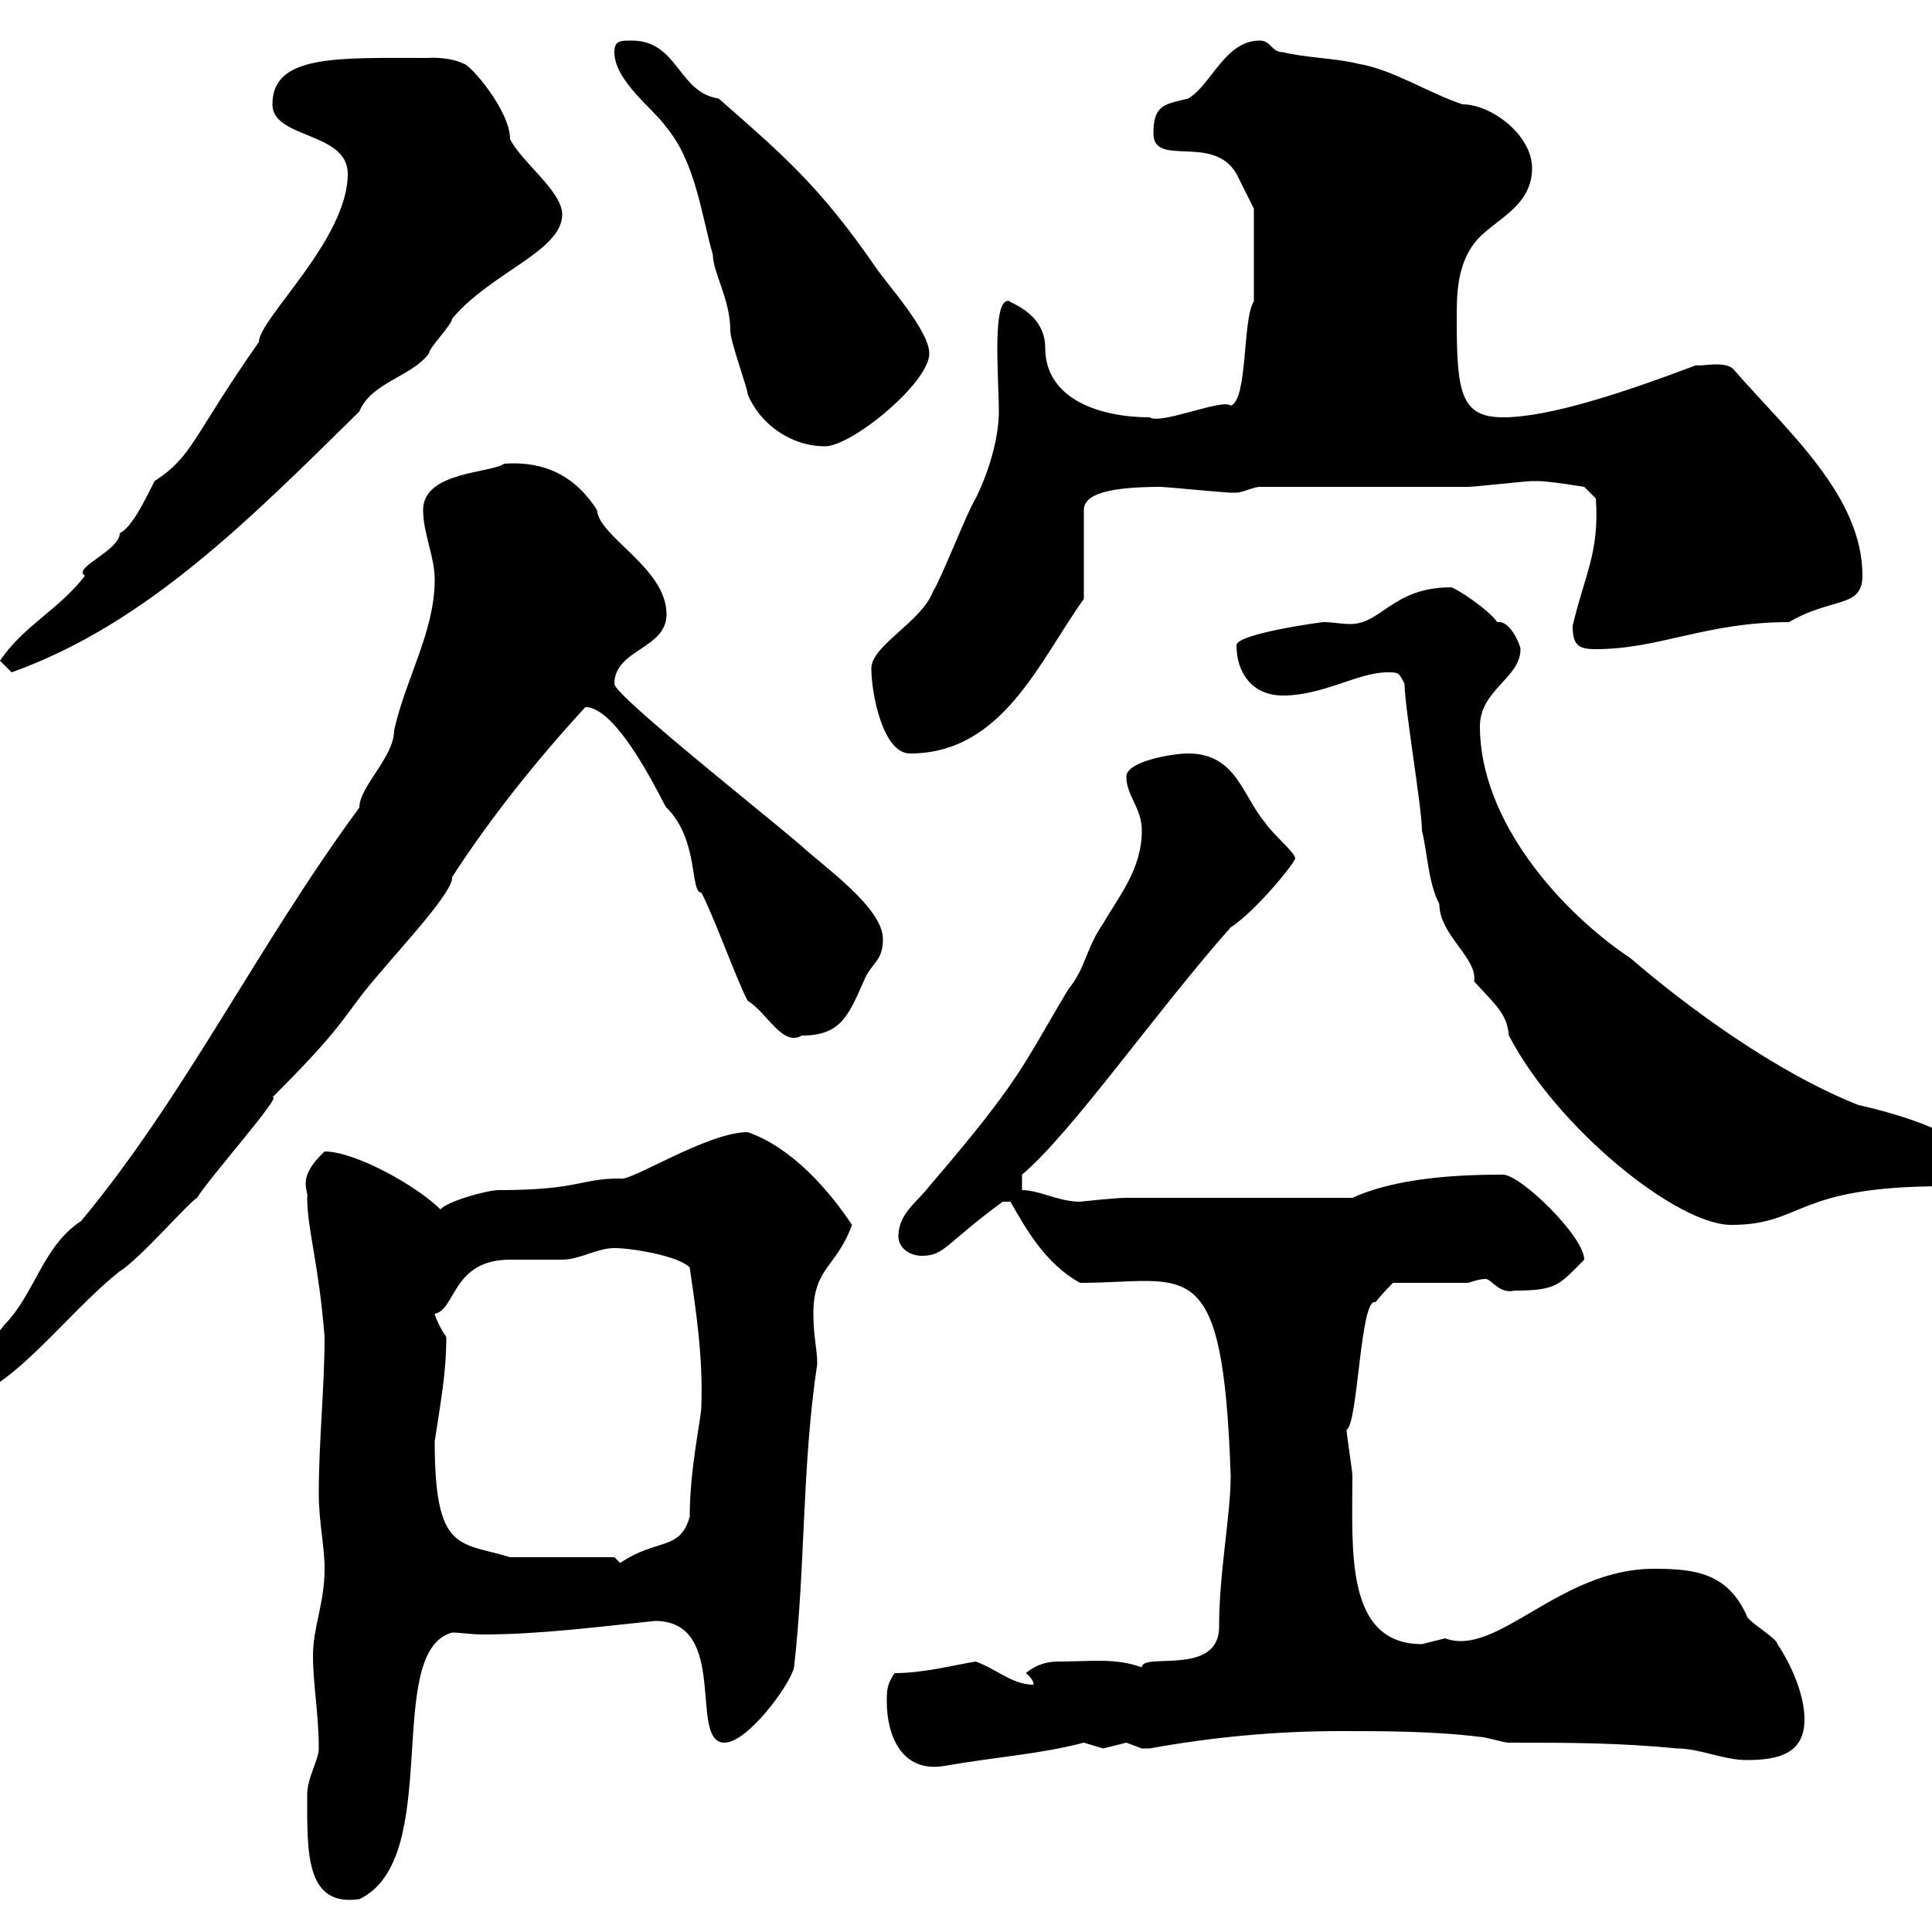 <svg xmlns="http://www.w3.org/2000/svg" xmlns:xlink="http://www.w3.org/1999/xlink" width="300" height="300"><path d="M47.70 278.70C47.70 287.70 47.40 296.10 55.80 294.90C69 288.60 59.40 256.50 70.20 253.50C71.40 253.50 73.20 253.80 75 253.80C83.70 253.80 93 252.60 101.70 251.70C113.40 251.70 106.80 270.60 112.50 270.60C116.10 270.60 122.70 261.60 123.30 258.90C125.10 243 124.50 227.70 126.90 211.80C126.90 209.40 126.30 207.60 126.30 204C126.30 196.80 129.90 196.80 132.30 190.20C128.70 184.80 123 178.20 116.10 175.80C109.80 175.80 97.80 183.60 96.30 183C90 183 90 184.80 77.40 184.80C75.60 184.80 69.30 186.60 68.40 187.80C64.80 184.20 55.20 178.80 50.40 178.80C45.90 183 48 184.80 47.70 186C47.70 190.80 49.50 196.20 50.40 207.60C50.40 215.40 49.50 223.80 49.50 231.90C49.50 236.40 50.40 240 50.40 243.60C50.40 249 48.60 252.60 48.60 257.10C48.60 261.60 49.50 266.10 49.50 271.50C49.50 273.30 47.70 276 47.70 278.70ZM137.70 264.30C137.70 269.10 139.80 275.40 146.70 274.20C155.40 272.70 161.40 272.40 168.30 270.60C168.30 270.60 171.30 271.50 171.30 271.50C171.30 271.50 174.90 270.60 174.90 270.60C174.90 270.60 177.30 271.50 177.30 271.50C178.50 271.50 178.50 271.50 178.50 271.50C188.40 269.70 198.30 268.80 208.20 268.80C214.50 268.80 222.60 268.80 229.80 269.70C230.70 269.70 233.40 270.60 234.30 270.60C243.30 270.60 251.40 270.60 260.40 271.50C264 271.50 267.60 273.30 271.20 273.30C276 273.30 280.20 272.40 280.20 267C280.20 263.40 278.40 258.90 276 255.30C276 254.40 271.20 251.70 271.20 250.80C268.20 244.20 263.10 243.60 256.80 243.60C242.10 243.60 232.50 257.40 224.40 254.40C224.40 254.40 220.80 255.30 220.80 255.30C208.80 255.30 210 240.60 210 229.20C210 228.30 209.10 222.90 209.10 222C210.90 221.10 211.20 201.30 213.60 202.20C214.50 201 216.30 199.20 216.30 199.20L228 199.20C228.90 198.90 229.80 198.60 230.70 198.60C231.60 198.60 232.80 201 235.20 200.40C241.80 200.40 242.10 199.50 246 195.60C246 192 236.10 182.40 233.40 182.40C227.40 182.40 217.20 182.70 210 186L174.90 186C173.10 186 167.70 186.60 167.70 186.60C164.40 186.60 161.40 184.80 158.70 184.80L158.70 182.40C166.50 175.80 179.40 157.20 191.10 144C195.30 141.30 202.20 132.60 201 133.20C201.60 132.90 197.40 129.30 196.50 127.80C192.90 123.60 192 117 184.50 117C182.10 117 174.90 118.20 174.90 120.60C174.90 123.60 177.30 125.40 177.30 129C177.30 135 173.70 139.20 171.30 143.40C168.60 147.30 168.60 150.30 165.90 153.60C158.70 165.60 158.70 167.40 144.30 184.20C142.50 186.60 139.50 188.40 139.50 192C139.50 193.80 141.30 195 143.10 195C146.70 195 146.70 193.20 155.70 186.60C155.70 186.60 155.70 186.60 156.90 186.60C159.30 190.80 162.30 196.20 167.70 199.20C184.50 199.20 189.90 193.80 191.10 229.20C191.10 235.20 189.30 244.20 189.30 252.60C189.30 260.40 177.30 256.50 177.30 258.90C173.10 257.40 169.50 258 164.40 258C162.90 258 161.10 258.30 159.30 259.80C159.30 259.80 160.50 260.70 160.50 261.60C157.20 261.60 154.80 259.20 151.50 258C147.90 258.60 143.40 259.80 138.90 259.80C137.70 261.60 137.70 262.50 137.70 264.30ZM95.40 241.80L79.20 241.80C71.40 239.40 67.50 241.20 67.50 223.80C68.40 217.80 69.30 213.30 69.30 207.60C68.40 206.40 67.50 204.30 67.50 204C70.80 203.40 70.20 195.60 79.20 195.60C80.10 195.60 86.40 195.60 87.30 195.60C90 195.60 92.70 193.80 95.40 193.80C98.10 193.80 105.30 195 107.10 196.80C108 203.10 109.20 210.60 108.90 218.40C108.90 220.20 107.10 228 107.10 235.50C105.60 240.90 102 238.80 96.30 242.70C96.30 242.70 95.40 241.80 95.40 241.80ZM-9 216.60C-9 217.20-7.20 217.20-6.60 217.20C0.90 217.20 10.20 204 18.60 197.40C21.60 195.60 29.40 186.60 30.60 186C32.40 183 44.10 169.80 42.30 170.40C54.90 157.80 52.80 158.10 59.40 150.60C62.40 147 70.50 138.30 70.20 136.20C76.20 126.90 83.70 117.60 90.90 109.80C96.30 109.80 103.50 126 103.50 125.40C108.60 130.50 107.10 138.60 108.90 138.60C110.70 141.90 114.60 152.70 116.10 155.40C119.10 157.20 121.50 162.60 124.50 160.80C130.50 160.80 131.70 157.80 134.10 152.40C135.30 149.40 137.10 149.40 137.10 145.80C137.10 141 128.10 134.70 124.50 131.40C119.70 127.20 95.40 108 95.40 106.20C95.40 100.80 103.50 100.80 103.50 95.40C103.50 88.20 93 83.40 92.70 79.20C88.50 72.60 82.80 71.70 78.30 72C76.20 73.50 65.70 73.20 65.70 79.20C65.70 82.80 67.50 86.40 67.50 90C67.50 98.10 63 105.30 61.20 113.40C61.20 117.60 55.80 122.10 55.80 125.40C39.90 147 28.80 170.10 12.60 189.60C6.60 193.50 5.40 201 0.60 205.80C-1.80 209.40-9 211.20-9 216.60ZM218.10 106.20C218.10 109.80 220.80 125.40 220.80 129C221.70 132.60 221.70 136.80 223.50 140.40C223.50 145.20 229.50 148.80 228.90 152.40C232.50 156.30 234 157.50 234.30 160.80C241.80 175.20 260.40 190.20 268.80 190.20C280.20 190.20 278.40 184.20 301.80 184.20C304.80 184.20 309 183 309 179.40C309 177.90 307.20 176.40 305.40 176.40C304.80 176.40 304.50 176.40 303.60 177C299.10 174 290.10 171.90 288.60 171.60C275.70 166.50 261.90 156.30 253.20 148.80C242.40 141.60 229.80 127.50 229.80 112.80C229.80 107.10 236.10 105.30 236.10 100.80C236.10 100.20 234.60 96.60 232.80 96.60C232.80 96.60 232.50 96.60 232.50 96.60C231 94.50 225.90 91.20 225.30 91.20C216.30 91.20 214.50 96.90 209.70 96.90C208.20 96.90 207 96.60 205.50 96.60C205.20 96.60 192 98.40 192 100.20C192 104.40 194.40 108 199.20 108C205.50 108 210.90 104.40 215.40 104.40C217.20 104.40 217.20 104.40 218.10 106.20ZM135.30 103.80C135.30 107.70 137.10 117 141.30 117C155.70 117 161.40 102.60 168.30 93L168.30 79.20C168.30 76.80 171.90 75.60 180.30 75.60C180.90 75.60 190.20 76.50 191.10 76.50C191.10 76.50 191.10 76.50 192 76.50C192.90 76.50 194.70 75.60 195.60 75.60C200.10 75.60 223.50 75.60 228 75.60C228.90 75.60 237 74.70 237.90 74.70C237.90 74.70 237.90 74.70 238.80 74.70C240.60 74.70 246 75.60 246 75.60L247.80 77.40C248.40 85.80 246 89.40 244.20 97.20C244.20 100.20 245.10 100.80 247.80 100.80C257.70 100.80 264.90 96.60 277.80 96.60C284.40 92.70 289.20 94.50 289.20 89.40C289.20 77.10 277.80 67.20 269.40 57.60C268.20 55.80 264 57 263.40 56.70C252.30 60.90 240.60 64.80 233.40 64.80C226.80 64.80 226.20 60.90 226.20 49.50C226.20 45.90 226.20 41.40 228.90 37.80C231.60 34.20 237.90 32.40 237.90 26.10C237.90 21 231.60 16.20 227.10 16.20C221.70 14.40 216.30 10.80 210.90 9.90C207.30 9 202.80 9 199.20 8.10C197.40 8.10 197.40 6.30 195.60 6.30C190.20 6.30 188.10 13.20 184.50 15.30C180.90 16.20 179.10 16.20 179.10 20.70C179.10 26.10 188.40 20.70 192 27C192.90 28.80 194.70 32.40 194.70 32.40L194.70 46.80C192.90 49.50 193.80 62.10 191.10 63C189.90 61.80 180.30 66 178.50 64.80C171 64.80 162.30 62.10 162.30 54C162.30 48.30 156 46.80 156.90 46.80C153.90 45.60 155.10 58.50 155.10 63.90C155.10 68.40 153.30 73.80 151.50 77.40C150.30 79.20 146.10 90 144.90 91.80C143.10 96.60 135.30 100.20 135.30 103.80ZM0 102.60C0 102.60 1.80 104.40 1.80 104.40C22.80 96.90 39 80.40 55.80 63.90C57.60 59.40 63.90 58.50 66.60 54.90C66.60 54 70.20 50.40 70.20 49.50C76.20 42.30 87.30 39 87.30 33.30C87.30 29.70 81 25.20 79.20 21.60C79.20 17.10 72.90 9.90 72 9.90C69.60 8.70 66 9 66.60 9C52.50 9 42.30 8.40 42.30 16.20C42.30 21.60 54 20.40 54 27C54 37.20 40.20 49.50 40.20 53.10C29.70 68.10 30 70.80 24 74.70C22.20 78.30 20.40 81.90 18.60 82.80C18.60 85.50 11.10 88.20 13.20 89.40C9 94.80 3.60 97.20 0 102.60ZM95.40 8.10C95.40 12.60 101.70 17.10 103.50 19.80C108 25.20 108.90 33.30 110.70 39.60C110.70 42.30 113.40 46.50 113.40 51.30C113.40 53.10 116.10 60.30 116.10 61.20C117.90 65.70 122.70 69.30 128.10 69.30C132.30 69.30 144.30 59.40 144.30 54.90C144.30 51.30 137.70 44.10 135.90 41.40C127.20 28.80 121.50 24 111.60 15.30C105.30 14.40 105.30 6.30 98.10 6.30C96.30 6.30 95.40 6.30 95.40 8.10Z"/></svg>